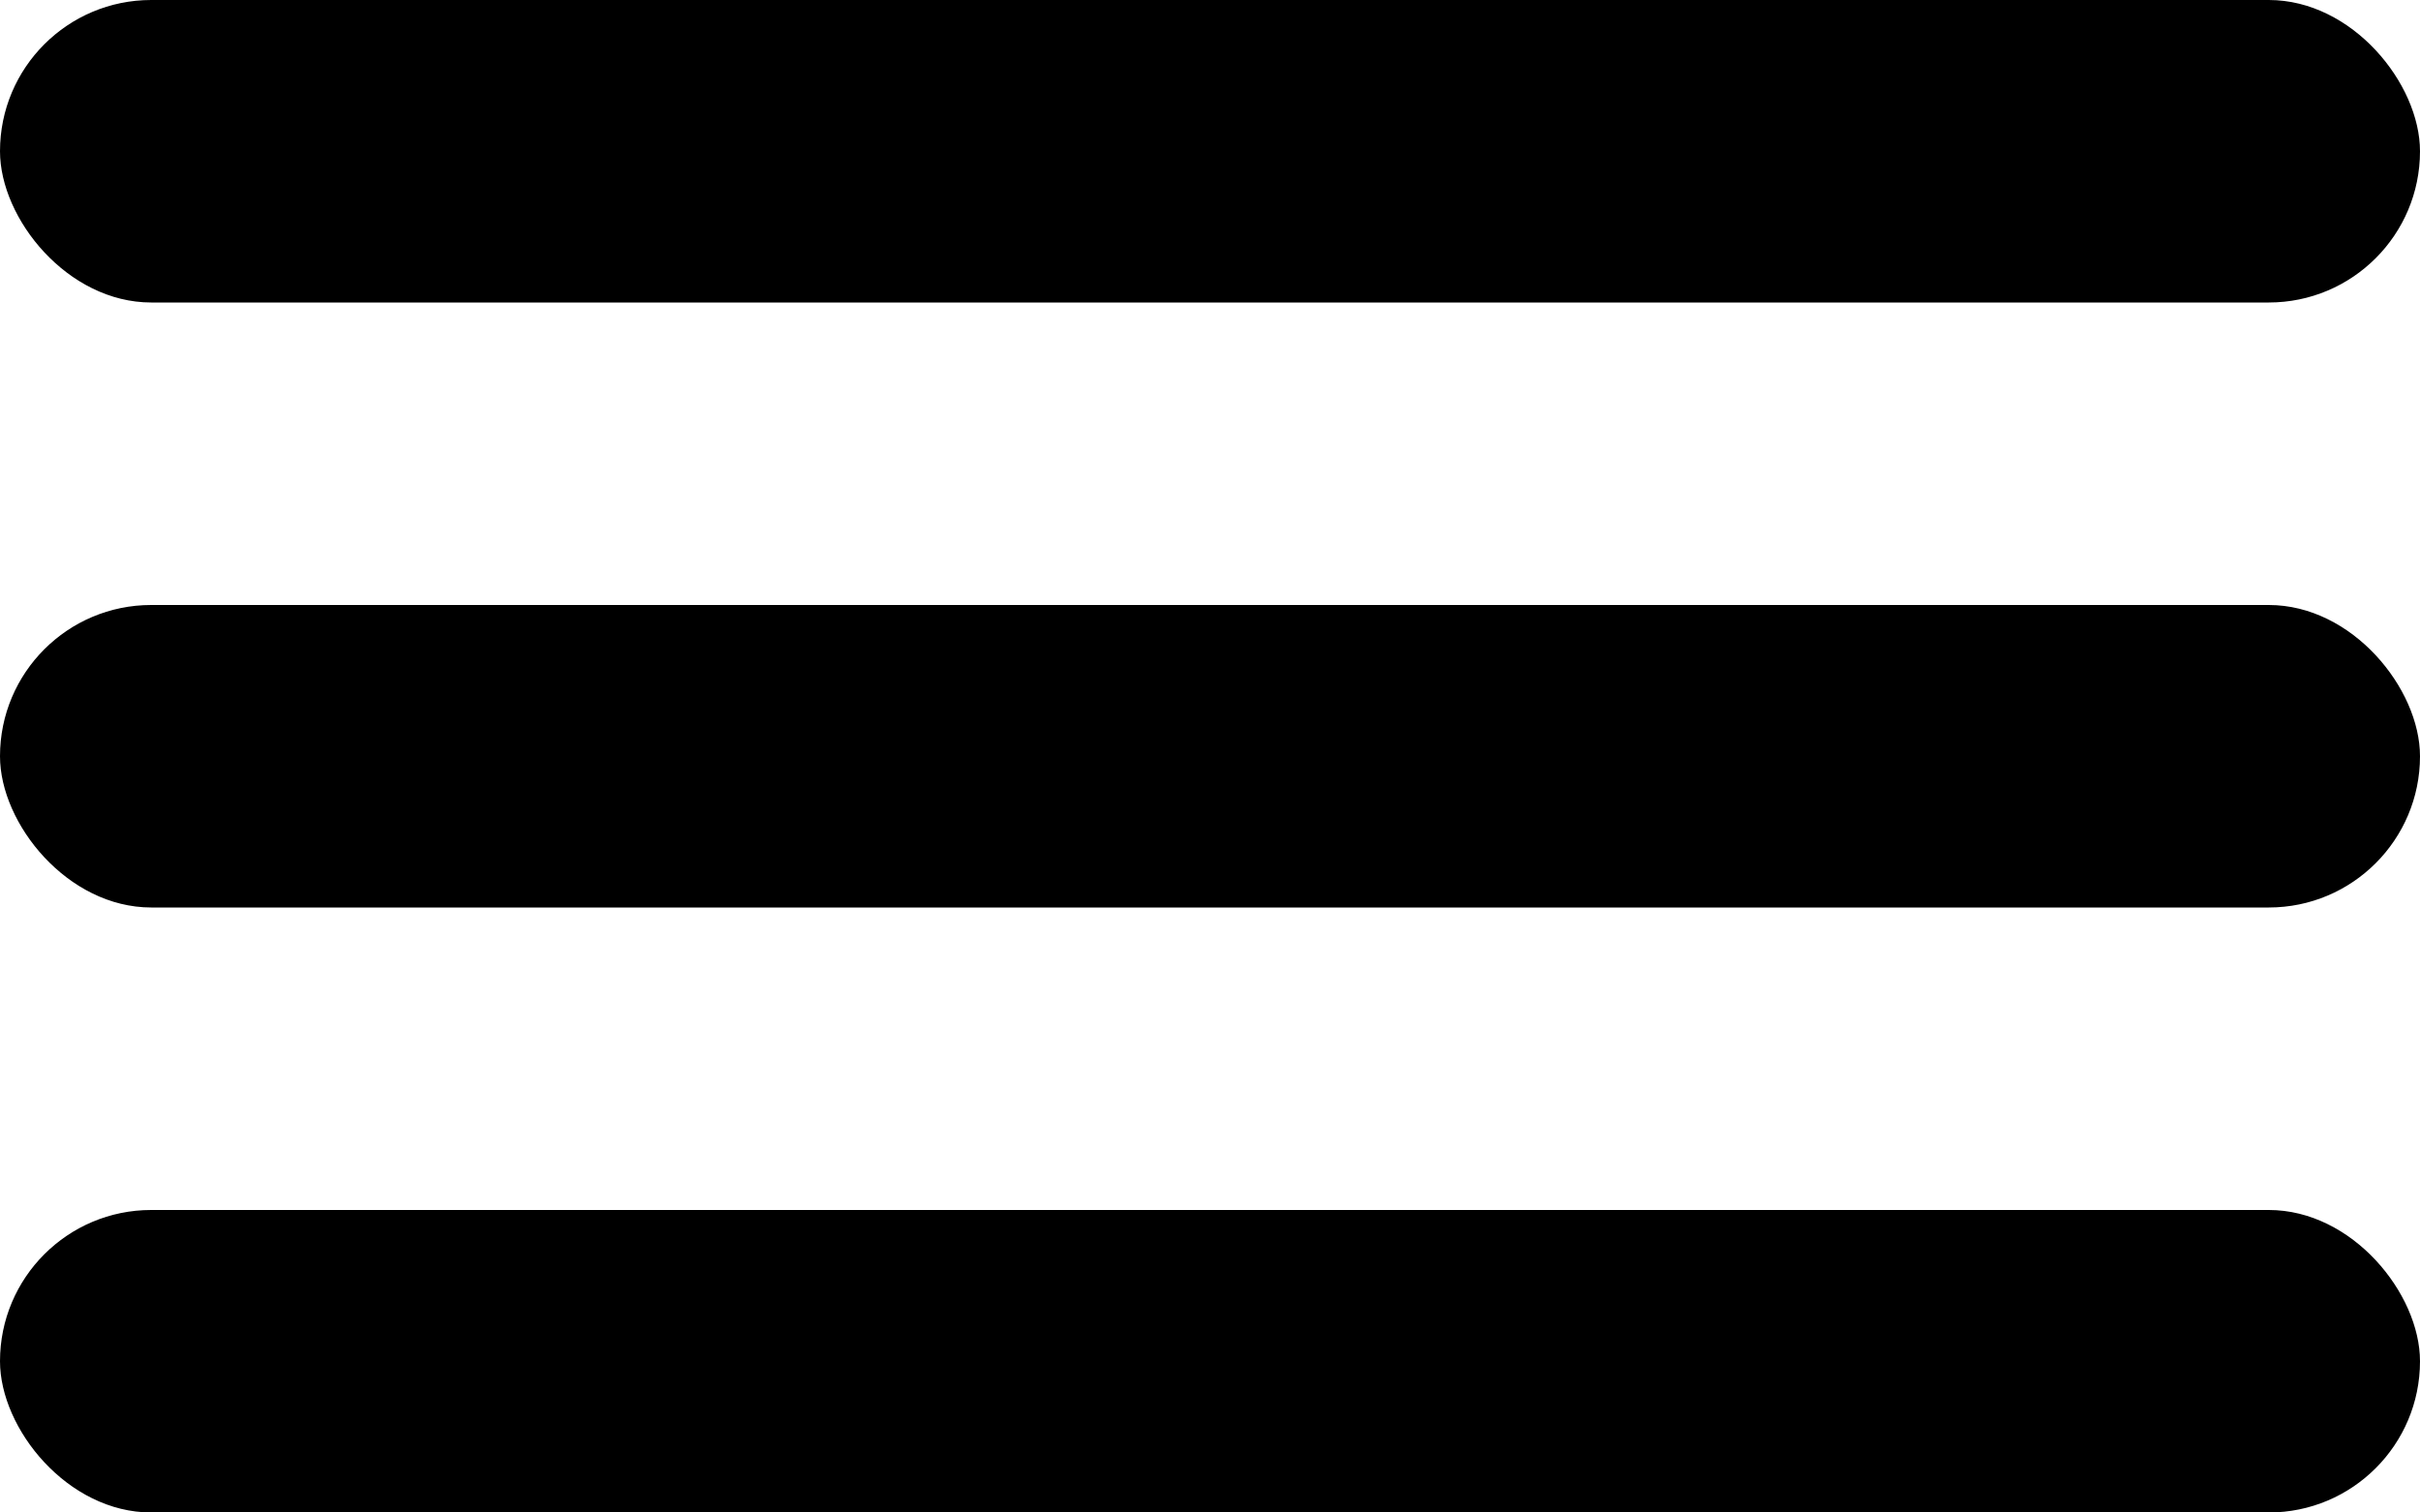 <?xml version="1.0" encoding="UTF-8"?> <svg xmlns="http://www.w3.org/2000/svg" width="32" height="20" viewBox="0 0 32 20" fill="none"> <rect width="32" height="4" rx="2" fill="black"></rect> <rect y="8" width="32" height="4" rx="2" fill="black"></rect> <rect y="16" width="32" height="4" rx="2" fill="black"></rect> </svg> 